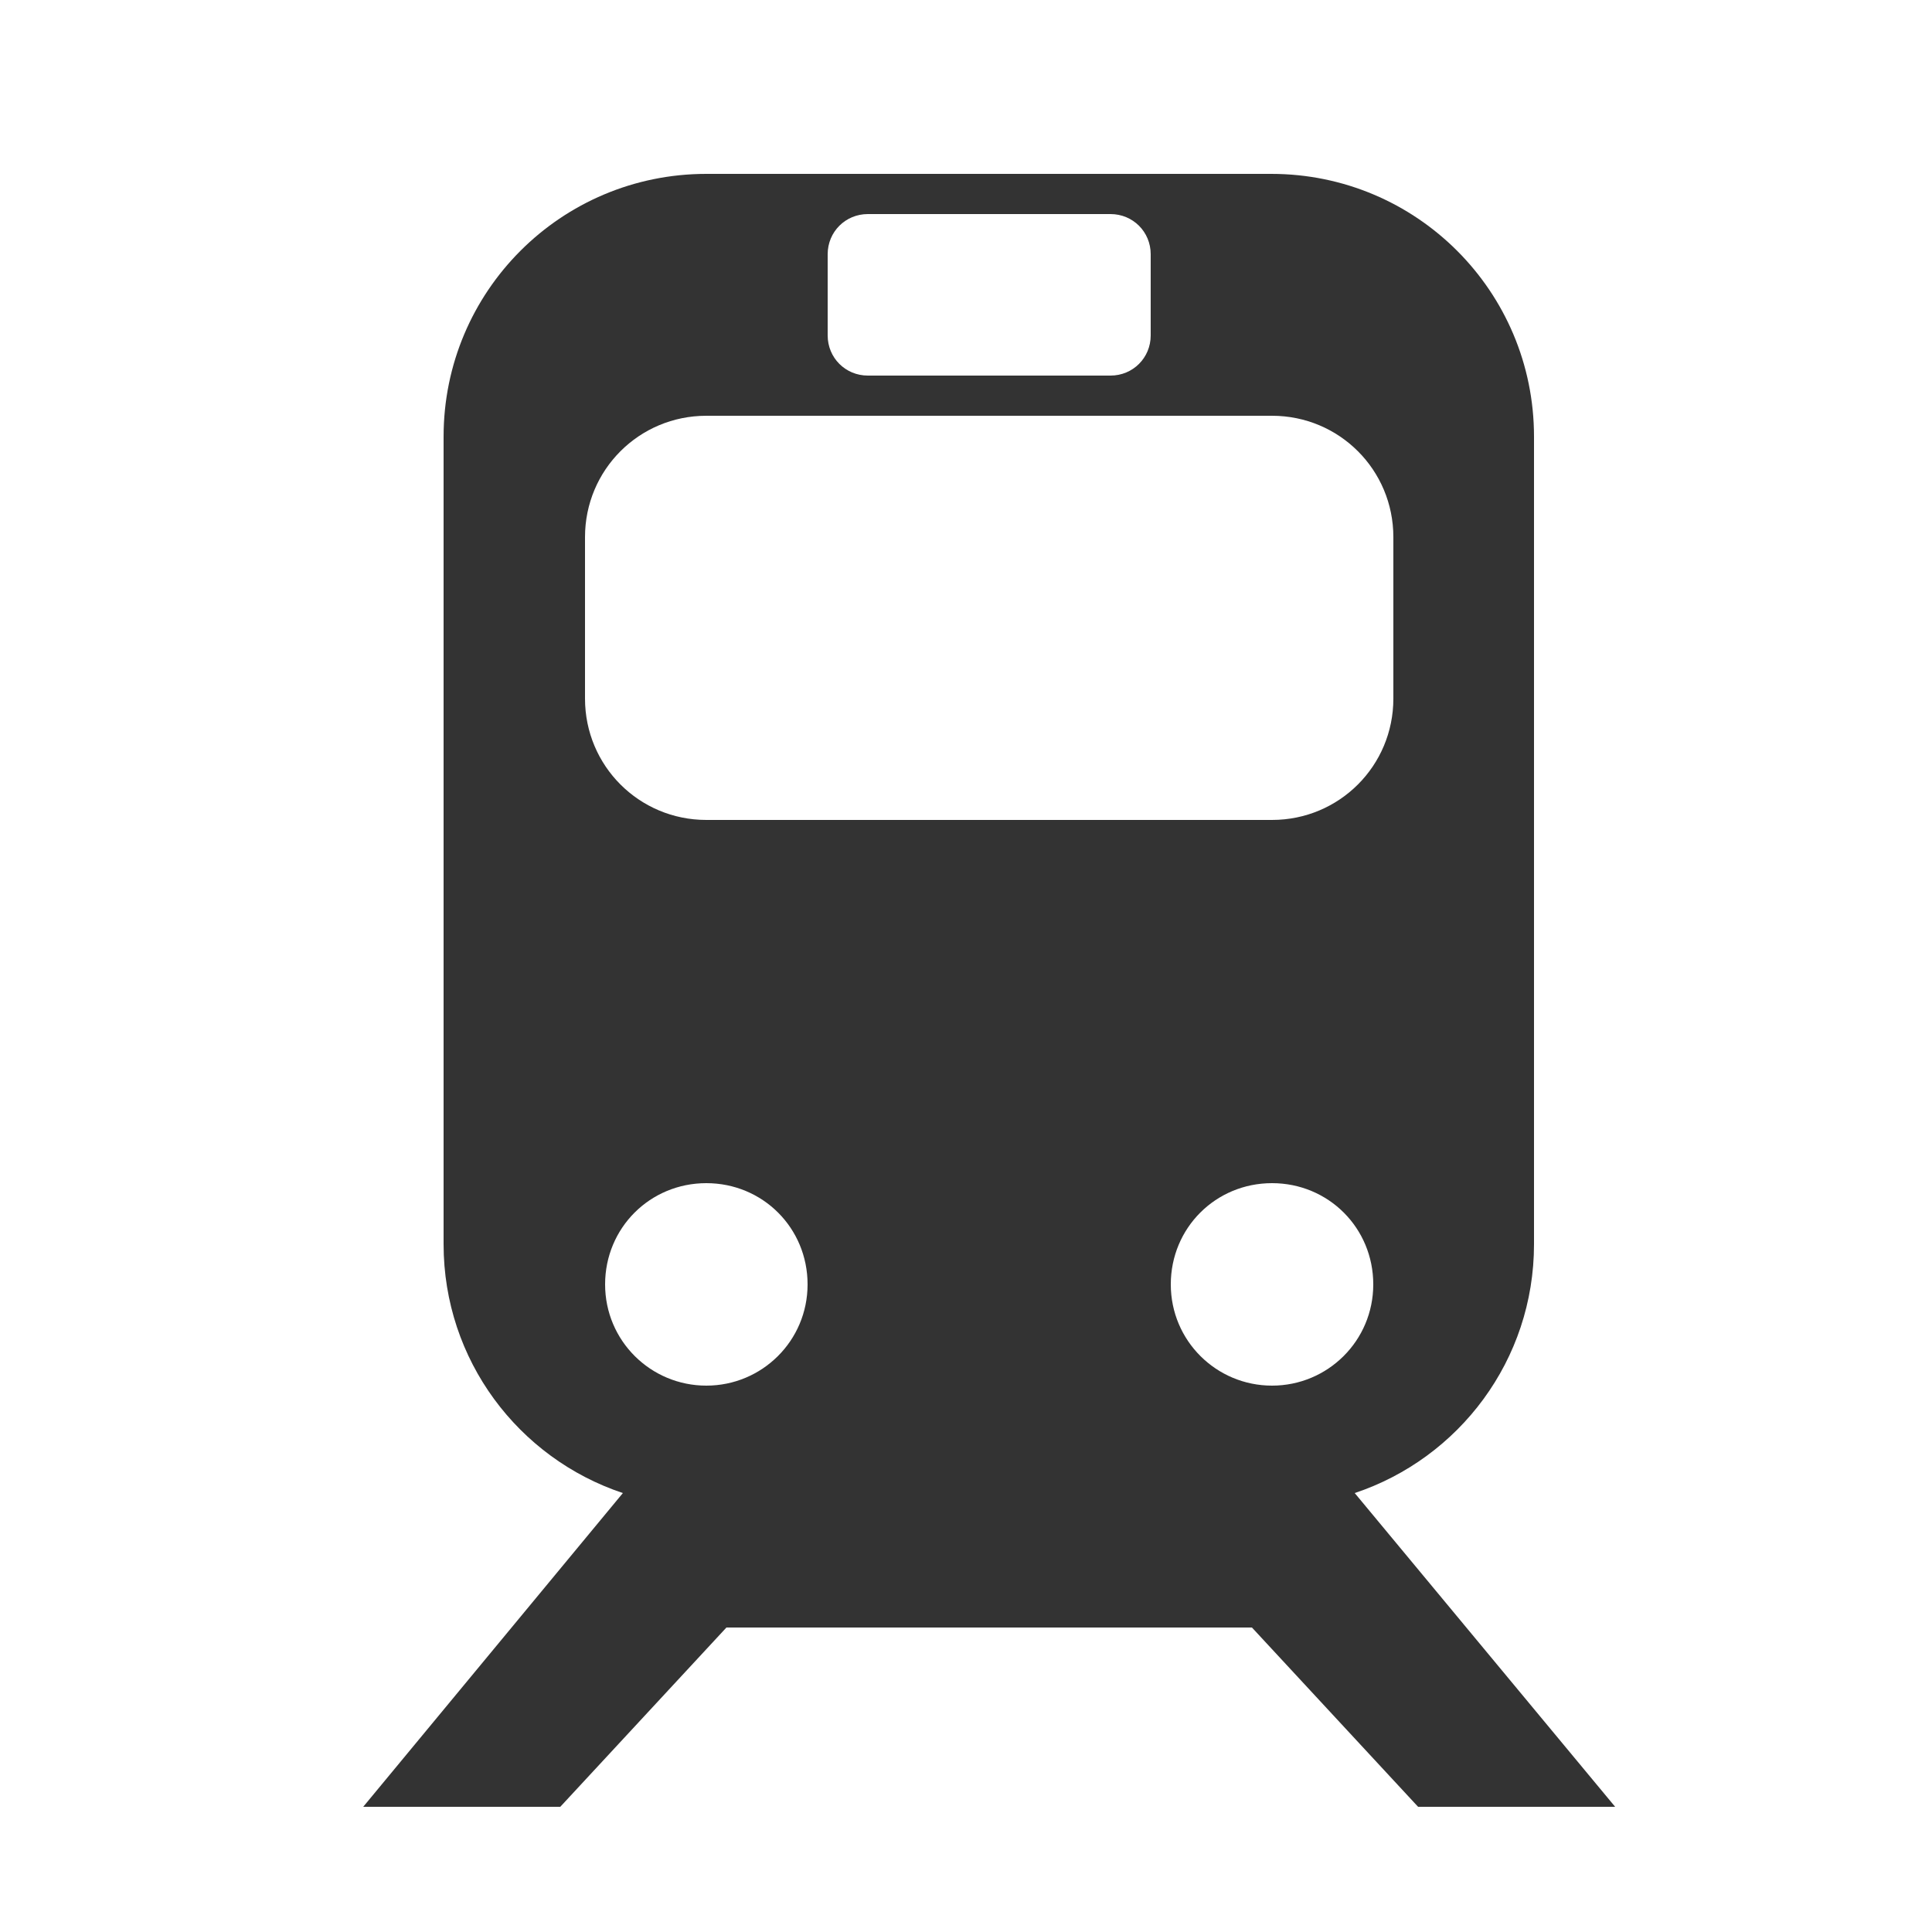 <?xml version="1.0" encoding="utf-8"?>
<!-- Generator: Adobe Illustrator 18.0.0, SVG Export Plug-In . SVG Version: 6.00 Build 0)  -->
<!DOCTYPE svg PUBLIC "-//W3C//DTD SVG 1.1//EN" "http://www.w3.org/Graphics/SVG/1.1/DTD/svg11.dtd">
<svg version="1.1" id="Layer_1" xmlns="http://www.w3.org/2000/svg" xmlns:xlink="http://www.w3.org/1999/xlink" x="0px" y="0px"
	 viewBox="0 0 250 250" enable-background="new 0 0 250 250" xml:space="preserve">
<path fill="#333333" d="M175.3,193.2c13.5-4.5,23.2-17.2,23.2-32.2V56.5c0-18.8-15.2-34-34-34H91.4c-18.8,0-34,15.2-34,34V161
	c0,15,9.7,27.7,23.2,32.2L47,233.8h25.5L94,210.6H162l21.5,23.2H209L175.3,193.2z M107.1,32.9c0-2.9,2.3-5.2,5.2-5.2h31.4
	c2.9,0,5.2,2.3,5.2,5.2v10.5c0,2.9-2.3,5.2-5.2,5.2h-31.4c-2.9,0-5.2-2.3-5.2-5.2V32.9z M75.7,69.5c0-8.7,7-15.7,15.7-15.7h73.2
	c8.7,0,15.7,7,15.7,15.7v20.9c0,8.7-7,15.7-15.7,15.7H91.4c-8.7,0-15.7-7-15.7-15.7V69.5z M91.4,179.3c-7.2,0-13.1-5.8-13.1-13.1
	s5.8-13.1,13.1-13.1s13.1,5.8,13.1,13.1S98.6,179.3,91.4,179.3z M164.6,179.3c-7.2,0-13.1-5.8-13.1-13.1s5.8-13.1,13.1-13.1
	s13.1,5.8,13.1,13.1S171.8,179.3,164.6,179.3z"/>
</svg>
